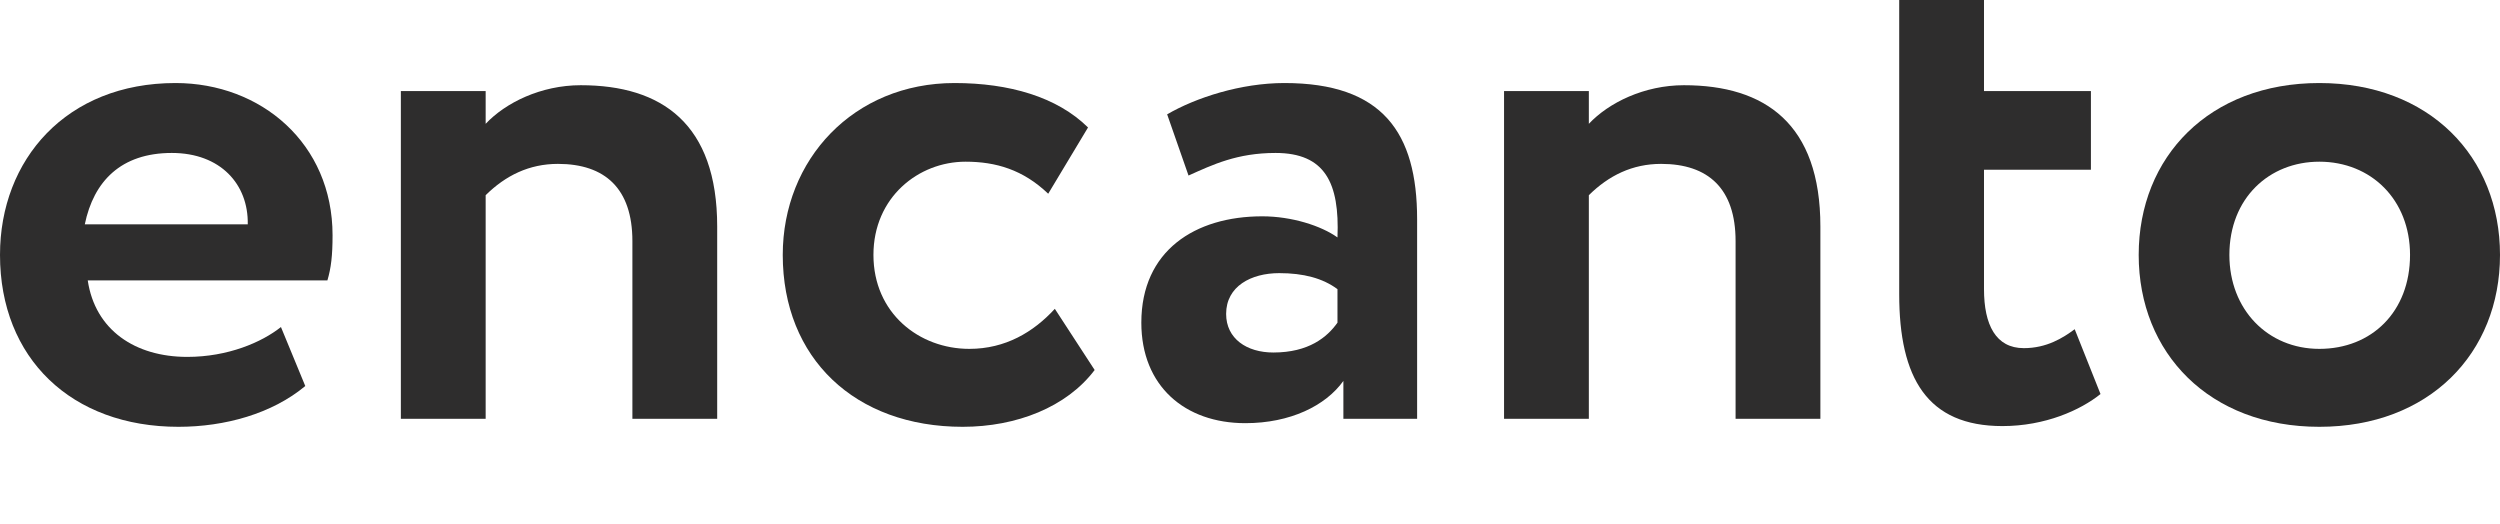 <svg width="210" height="44" viewBox="0 0 210 44" fill="none" xmlns="http://www.w3.org/2000/svg">
<path d="M23.599 27.47L25.643 32.426C22.856 34.751 18.892 35.852 14.989 35.852C6.008 35.852 0 30.101 0 21.413C0 13.399 5.575 6.975 14.742 6.975C21.927 6.975 27.935 12.053 27.935 19.761C27.935 21.474 27.811 22.515 27.501 23.555H7.371C7.99 27.715 11.335 29.979 15.733 29.979C19.139 29.979 21.989 28.755 23.599 27.47ZM14.432 12.848C10.158 12.848 7.866 15.234 7.123 18.844H20.812C20.874 15.479 18.52 12.848 14.432 12.848Z" fill="#2E2D2D"/>
<path d="M33.672 35.179V7.648H40.795V10.401C42.467 8.626 45.441 7.158 48.785 7.158C55.599 7.158 60.244 10.401 60.244 19.027V35.179H53.121V20.251C53.121 15.846 50.829 13.766 46.865 13.766C44.45 13.766 42.467 14.745 40.795 16.396V35.179H33.672Z" fill="#2E2D2D"/>
<path d="M88.606 25.941L91.951 31.08C89.597 34.2 85.385 35.852 80.864 35.852C71.821 35.852 65.751 30.101 65.751 21.413C65.751 13.399 71.697 6.975 80.183 6.975C84.766 6.975 88.792 8.137 91.394 10.707L88.049 16.274C85.943 14.255 83.651 13.582 81.112 13.582C77.147 13.582 73.369 16.58 73.369 21.413C73.369 26.308 77.209 29.305 81.421 29.305C84.456 29.305 86.81 27.898 88.606 25.941Z" fill="#2E2D2D"/>
<path d="M99.836 14.745L98.04 9.605C100.456 8.198 104.234 6.975 107.888 6.975C116.126 6.975 119.038 11.135 119.038 18.415V35.179H112.844V31.997C111.357 34.078 108.384 35.546 104.606 35.546C99.527 35.546 95.872 32.426 95.872 27.103C95.872 21.046 100.394 18.171 106.03 18.171C108.508 18.171 110.985 18.966 112.348 19.945C112.534 15.356 111.295 12.848 107.145 12.848C103.924 12.848 101.88 13.827 99.836 14.745ZM106.959 29.611C109.932 29.611 111.481 28.327 112.348 27.103V24.289C111.109 23.371 109.499 22.943 107.455 22.943C105.101 22.943 102.995 24.044 102.995 26.369C102.995 28.449 104.729 29.611 106.959 29.611Z" fill="#2E2D2D"/>
<path d="M126.34 35.179V7.648H133.463V10.401C135.135 8.626 138.108 7.158 141.453 7.158C148.266 7.158 152.912 10.401 152.912 19.027V35.179H145.789V20.251C145.789 15.846 143.497 13.766 139.533 13.766C137.117 13.766 135.135 14.745 133.463 16.396V35.179H126.34Z" fill="#2E2D2D"/>
<path d="M159.533 24.717V0H166.656V7.648H175.637V14.255H166.656V24.289C166.656 27.287 167.647 29.244 170.001 29.244C171.921 29.244 173.284 28.388 174.275 27.654L176.443 33.099C174.77 34.445 171.797 35.791 168.205 35.791C161.887 35.791 159.533 31.753 159.533 24.717Z" fill="#2E2D2D"/>
<path d="M179.65 21.413C179.65 13.154 185.596 6.975 194.825 6.975C204.054 6.975 210 13.154 210 21.413C210 29.673 204.054 35.852 194.825 35.852C185.596 35.852 179.65 29.673 179.65 21.413ZM187.268 21.413C187.268 26.002 190.489 29.305 194.825 29.305C199.222 29.305 202.443 26.185 202.443 21.413C202.443 16.764 199.161 13.582 194.825 13.582C190.613 13.582 187.268 16.641 187.268 21.413Z" fill="#2E2D2D"/>
</svg>
